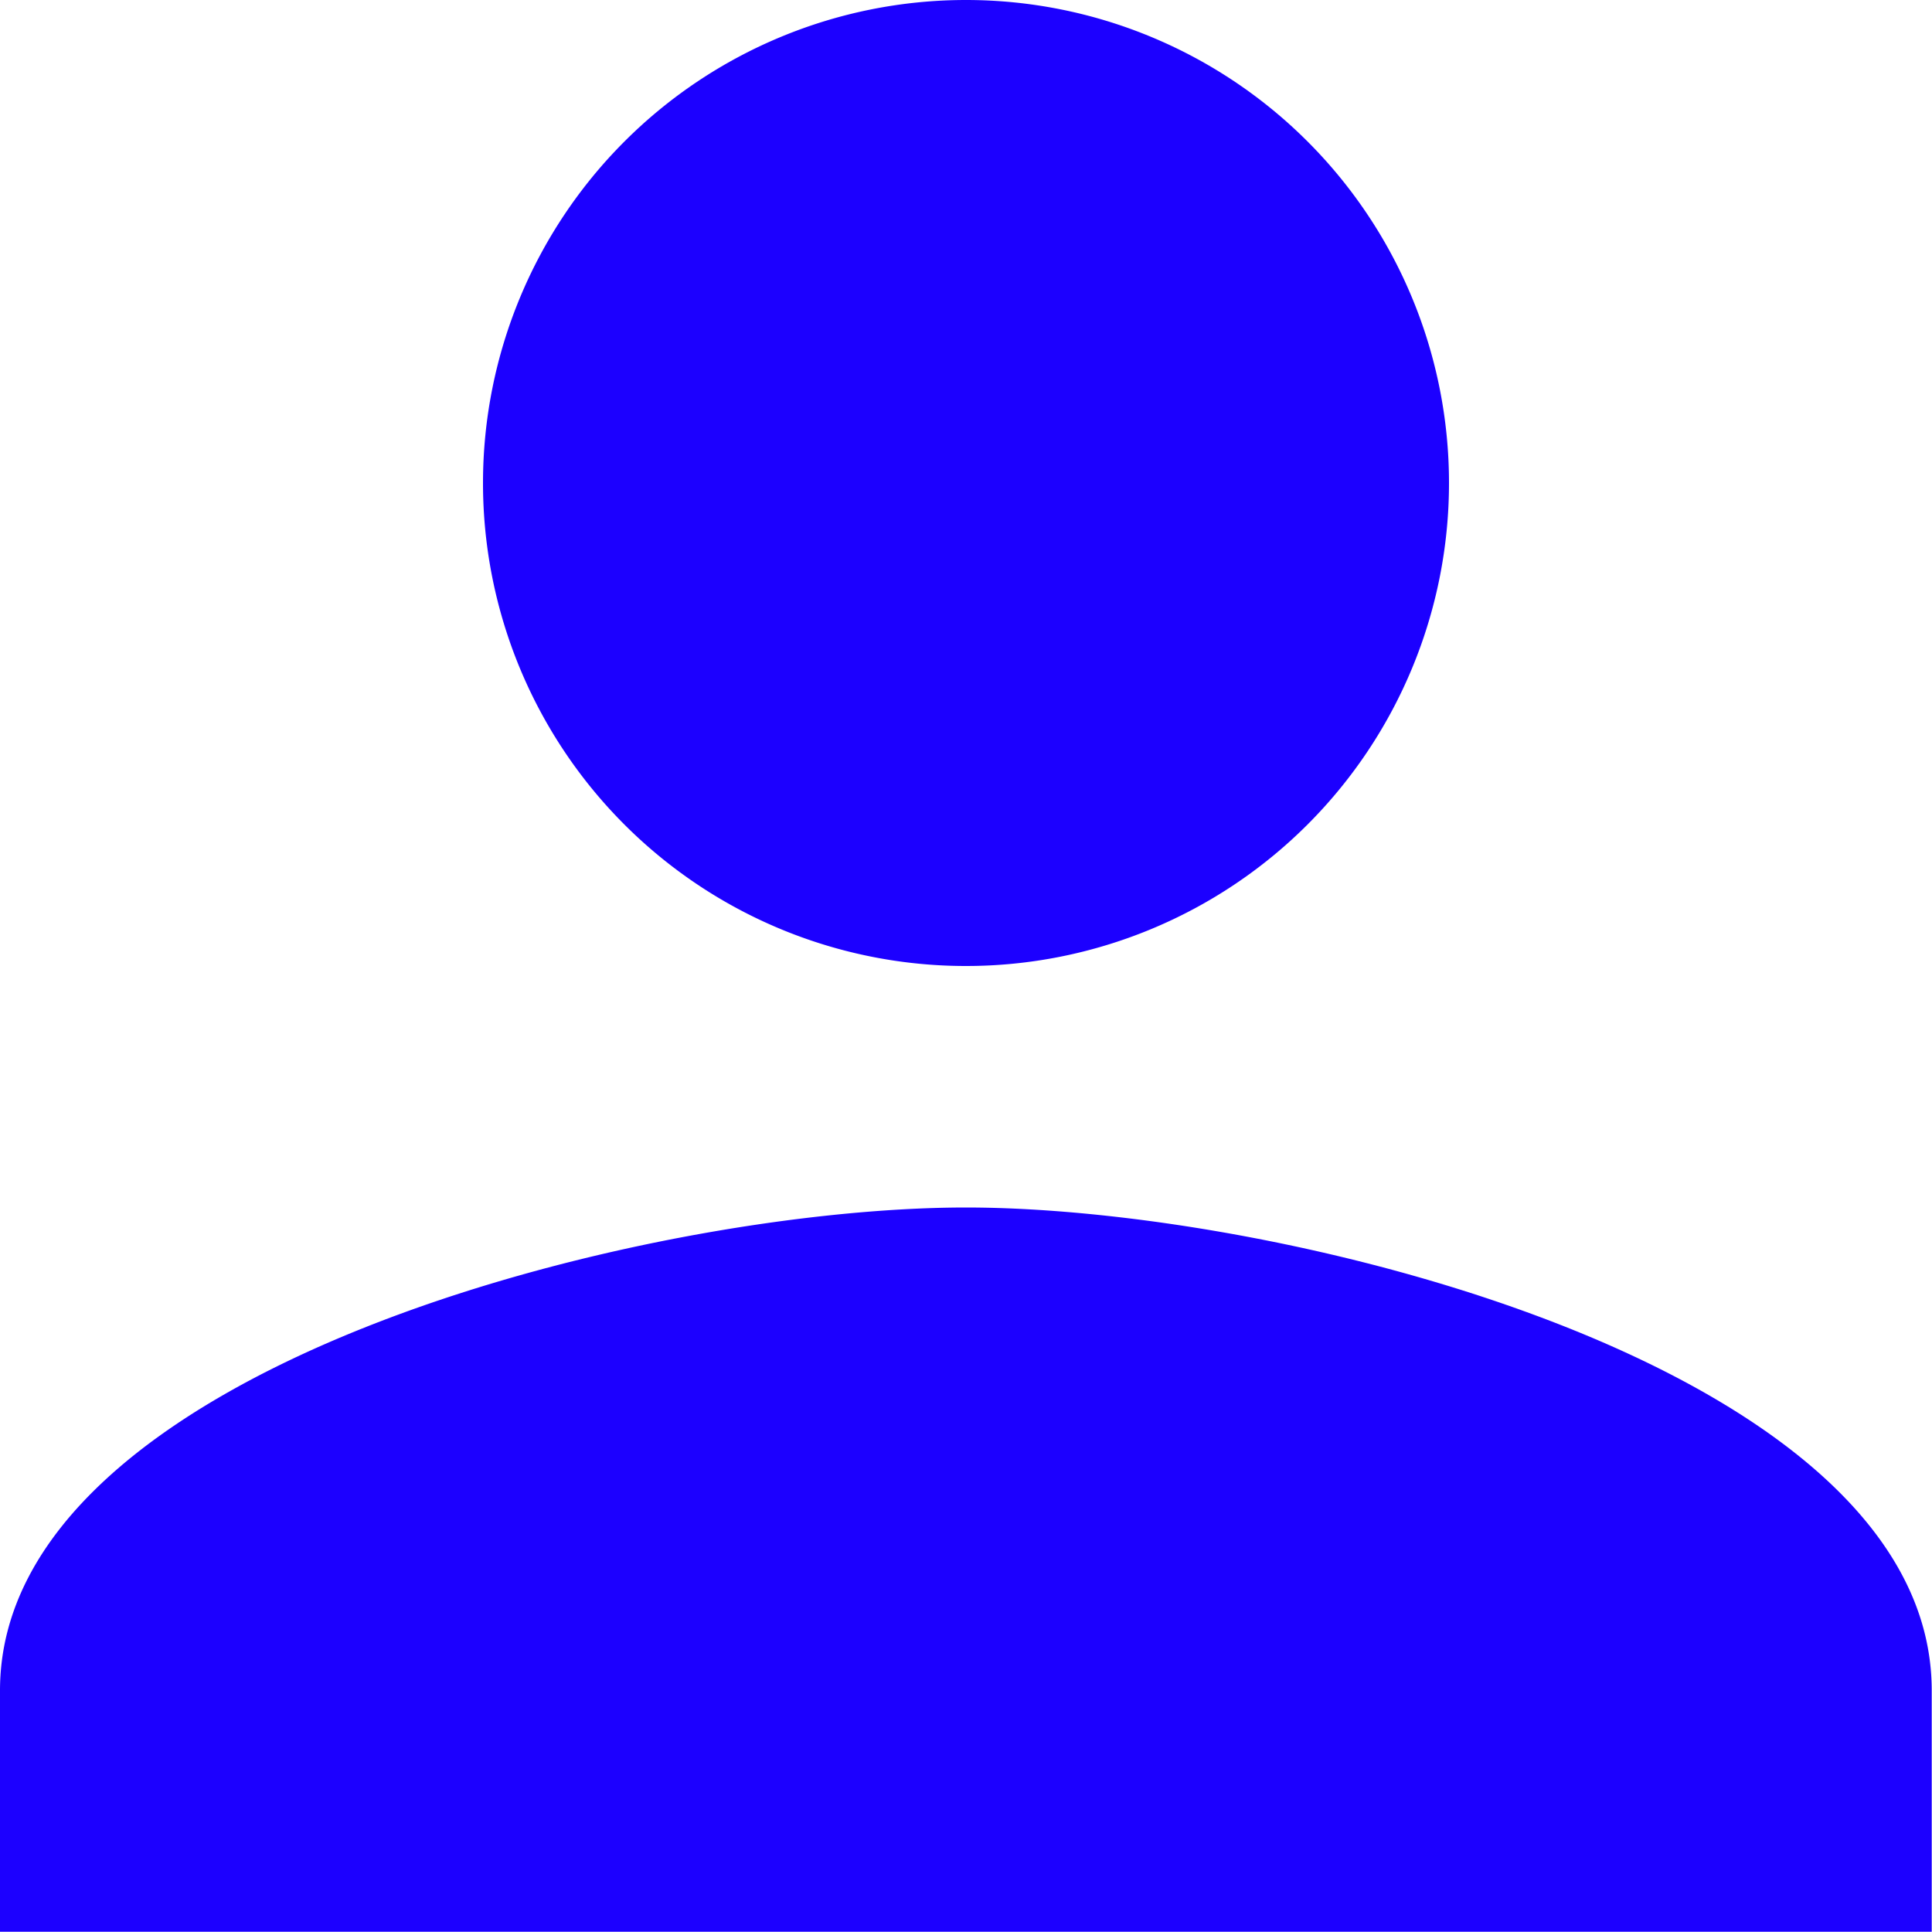 <?xml version="1.0" encoding="UTF-8"?> <svg xmlns="http://www.w3.org/2000/svg" width="27.504" height="27.503" viewBox="0 0 27.504 27.503"><path id="rideal-mon-compte" d="M17.752,17.752a6.876,6.876,0,1,0-6.876-6.876A6.874,6.874,0,0,0,17.752,17.752Zm0,3.438C13.162,21.19,4,23.493,4,28.066V31.5H31.5V28.066C31.5,23.493,22.341,21.19,17.752,21.19Z" transform="translate(-4 -4)" fill="#1c00ff"></path></svg> 
